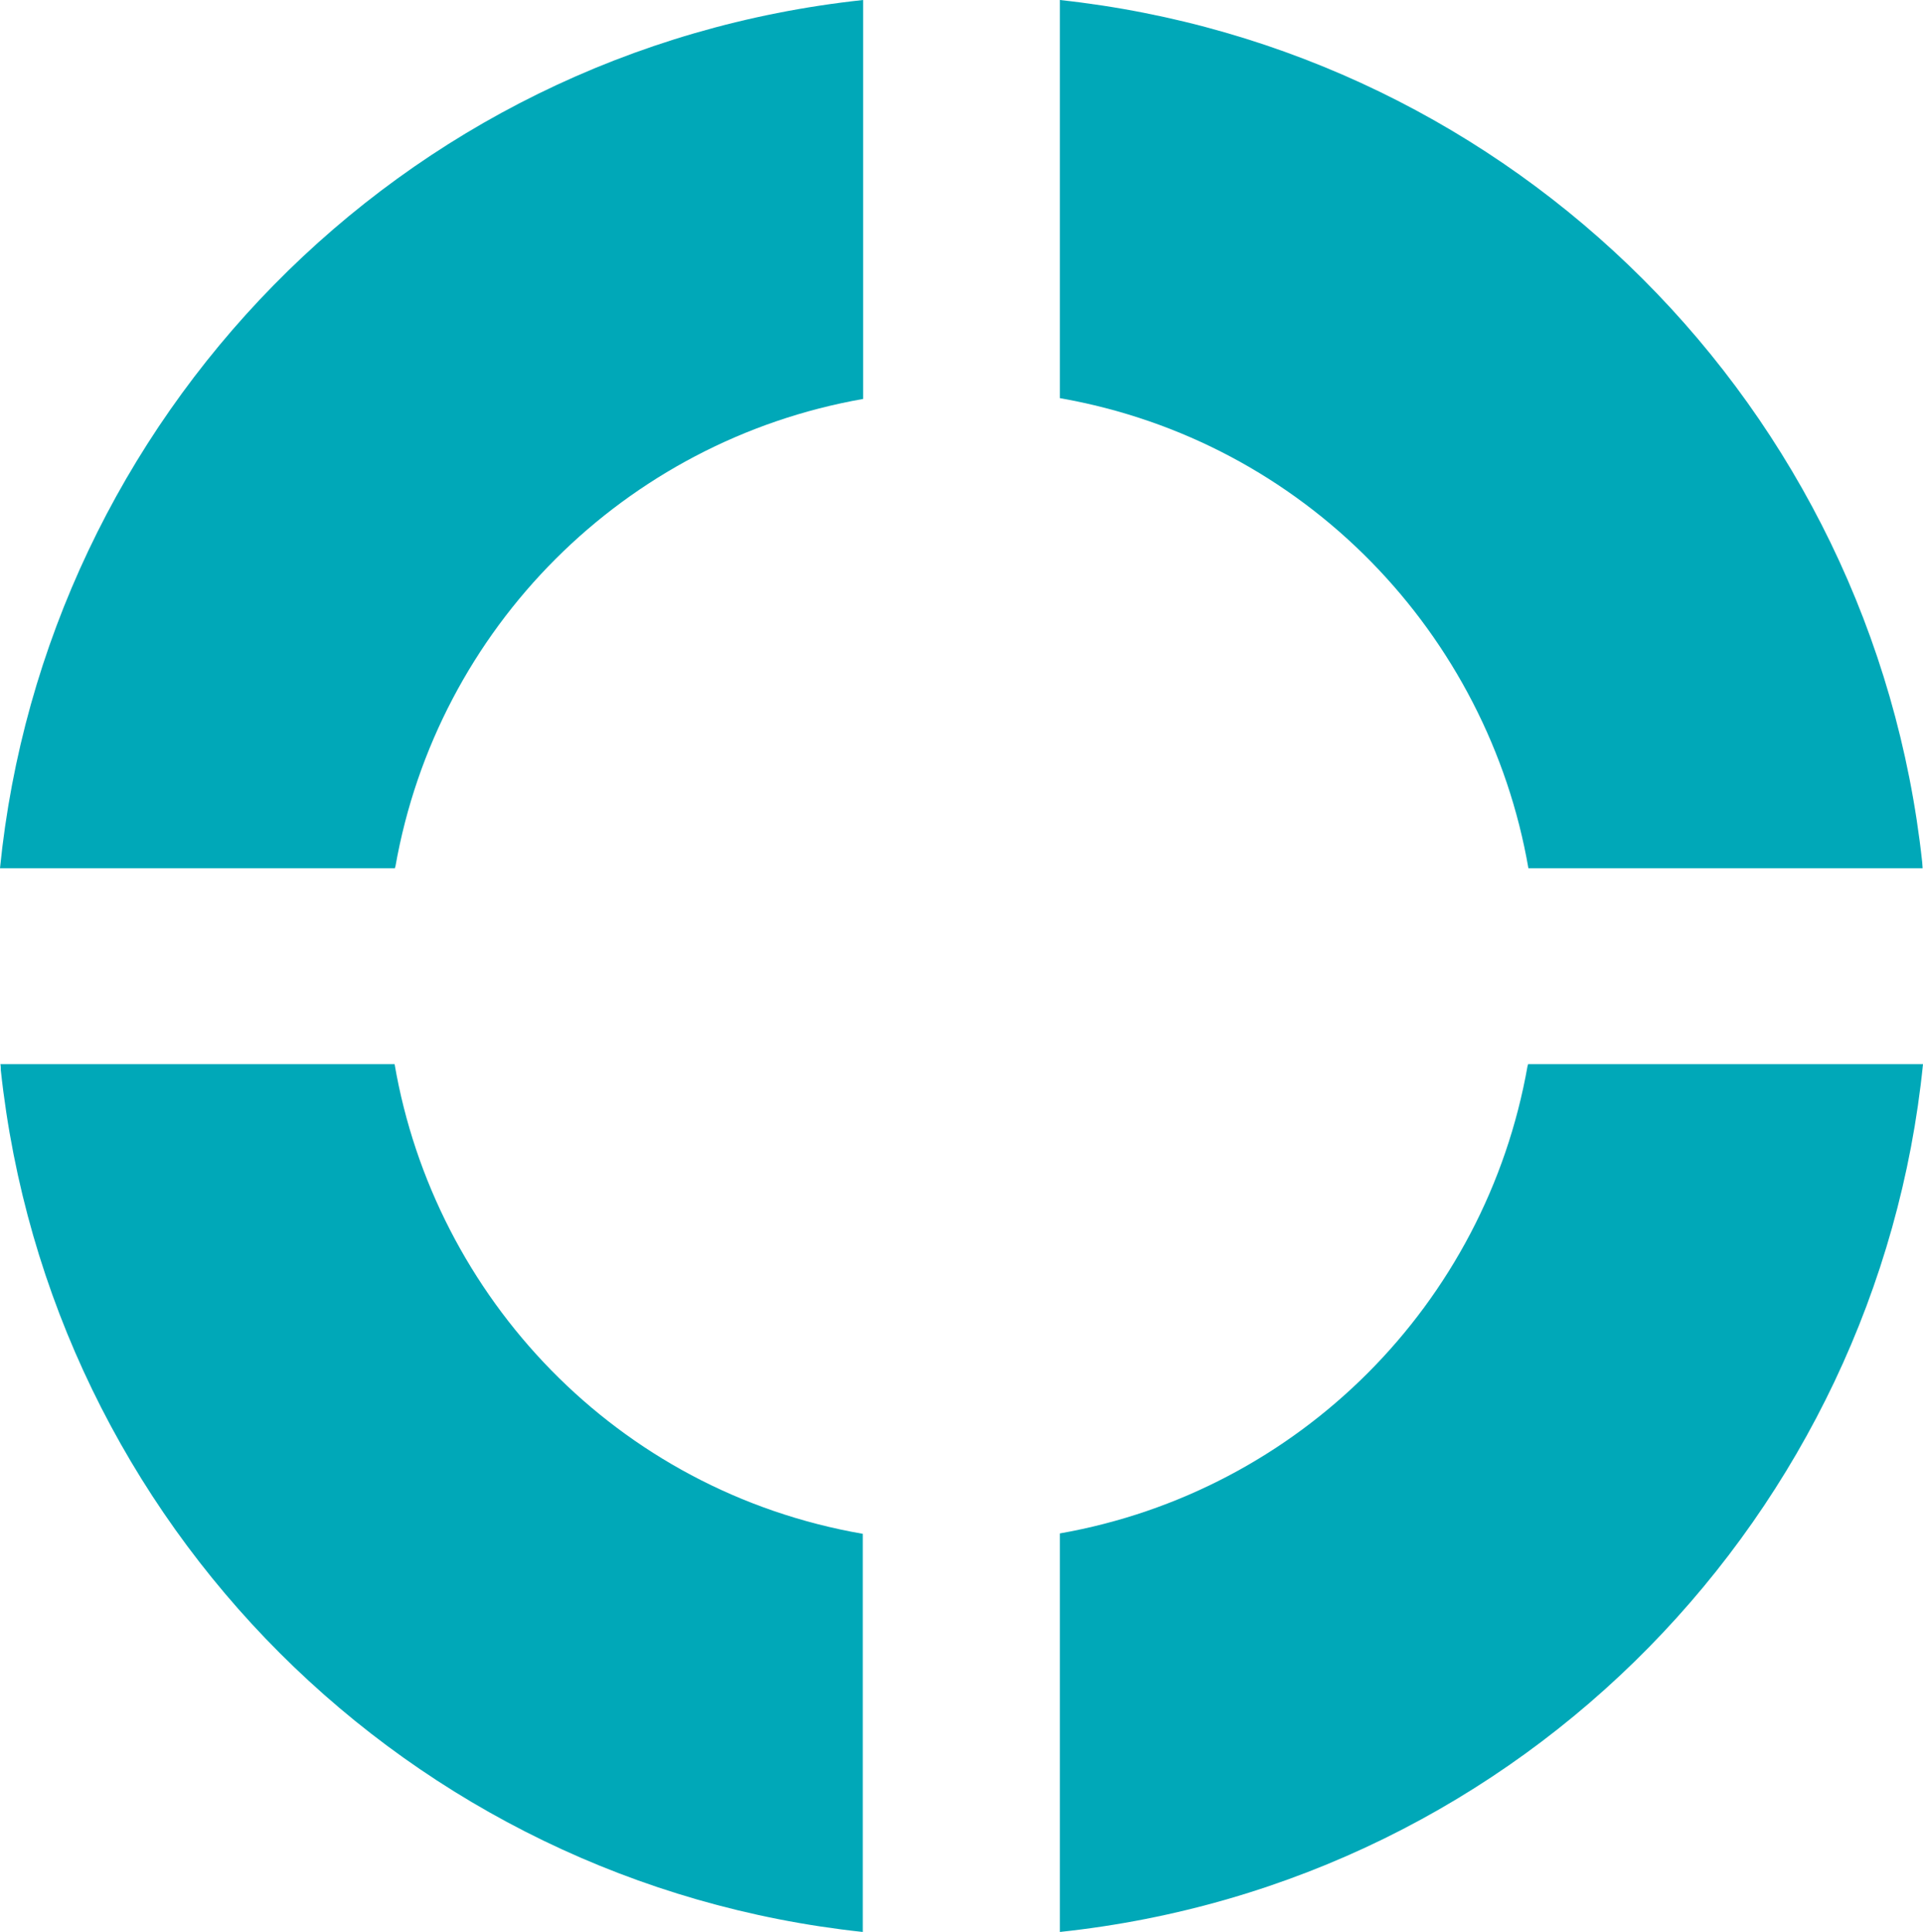 <svg xmlns="http://www.w3.org/2000/svg" xmlns:xlink="http://www.w3.org/1999/xlink" id="Layer_1" x="0px" y="0px" viewBox="0 0 481 483.4" style="enable-background:new 0 0 481 483.4;" xml:space="preserve"><style type="text/css">	.st0{fill:#00A8B8;}</style><path class="st0" d="M382.2,266.2c0,0.1,0,0.3-0.1,0.4c-10.5,59.7-57.3,106.5-117,117v99.7C381.4,470.9,469.7,378.2,481,266.2 L382.2,266.2L382.2,266.2z"></path><path class="st0" d="M382.3,217.2h98.6c0-0.5-0.1-1-0.1-1.5C468.5,102,378.7,12.3,265.1,0v99.6C326.7,110.4,372.2,158.9,382.3,217.2 L382.3,217.2z"></path><path class="st0" d="M98.7,266.2H0.1c0.1,0.5,0.1,1,0.1,1.5c12.2,113.6,102,203.4,215.6,215.6v-99.6 C154.2,373,108.7,324.5,98.7,266.2L98.7,266.2z"></path><path class="st0" d="M98.8,217.2c0-0.1,0-0.3,0.1-0.4c10.5-59.7,57.3-106.5,117-117V0C99.5,12.5,11.2,105.2,0,217.2L98.8,217.2 L98.8,217.2z"></path></svg>